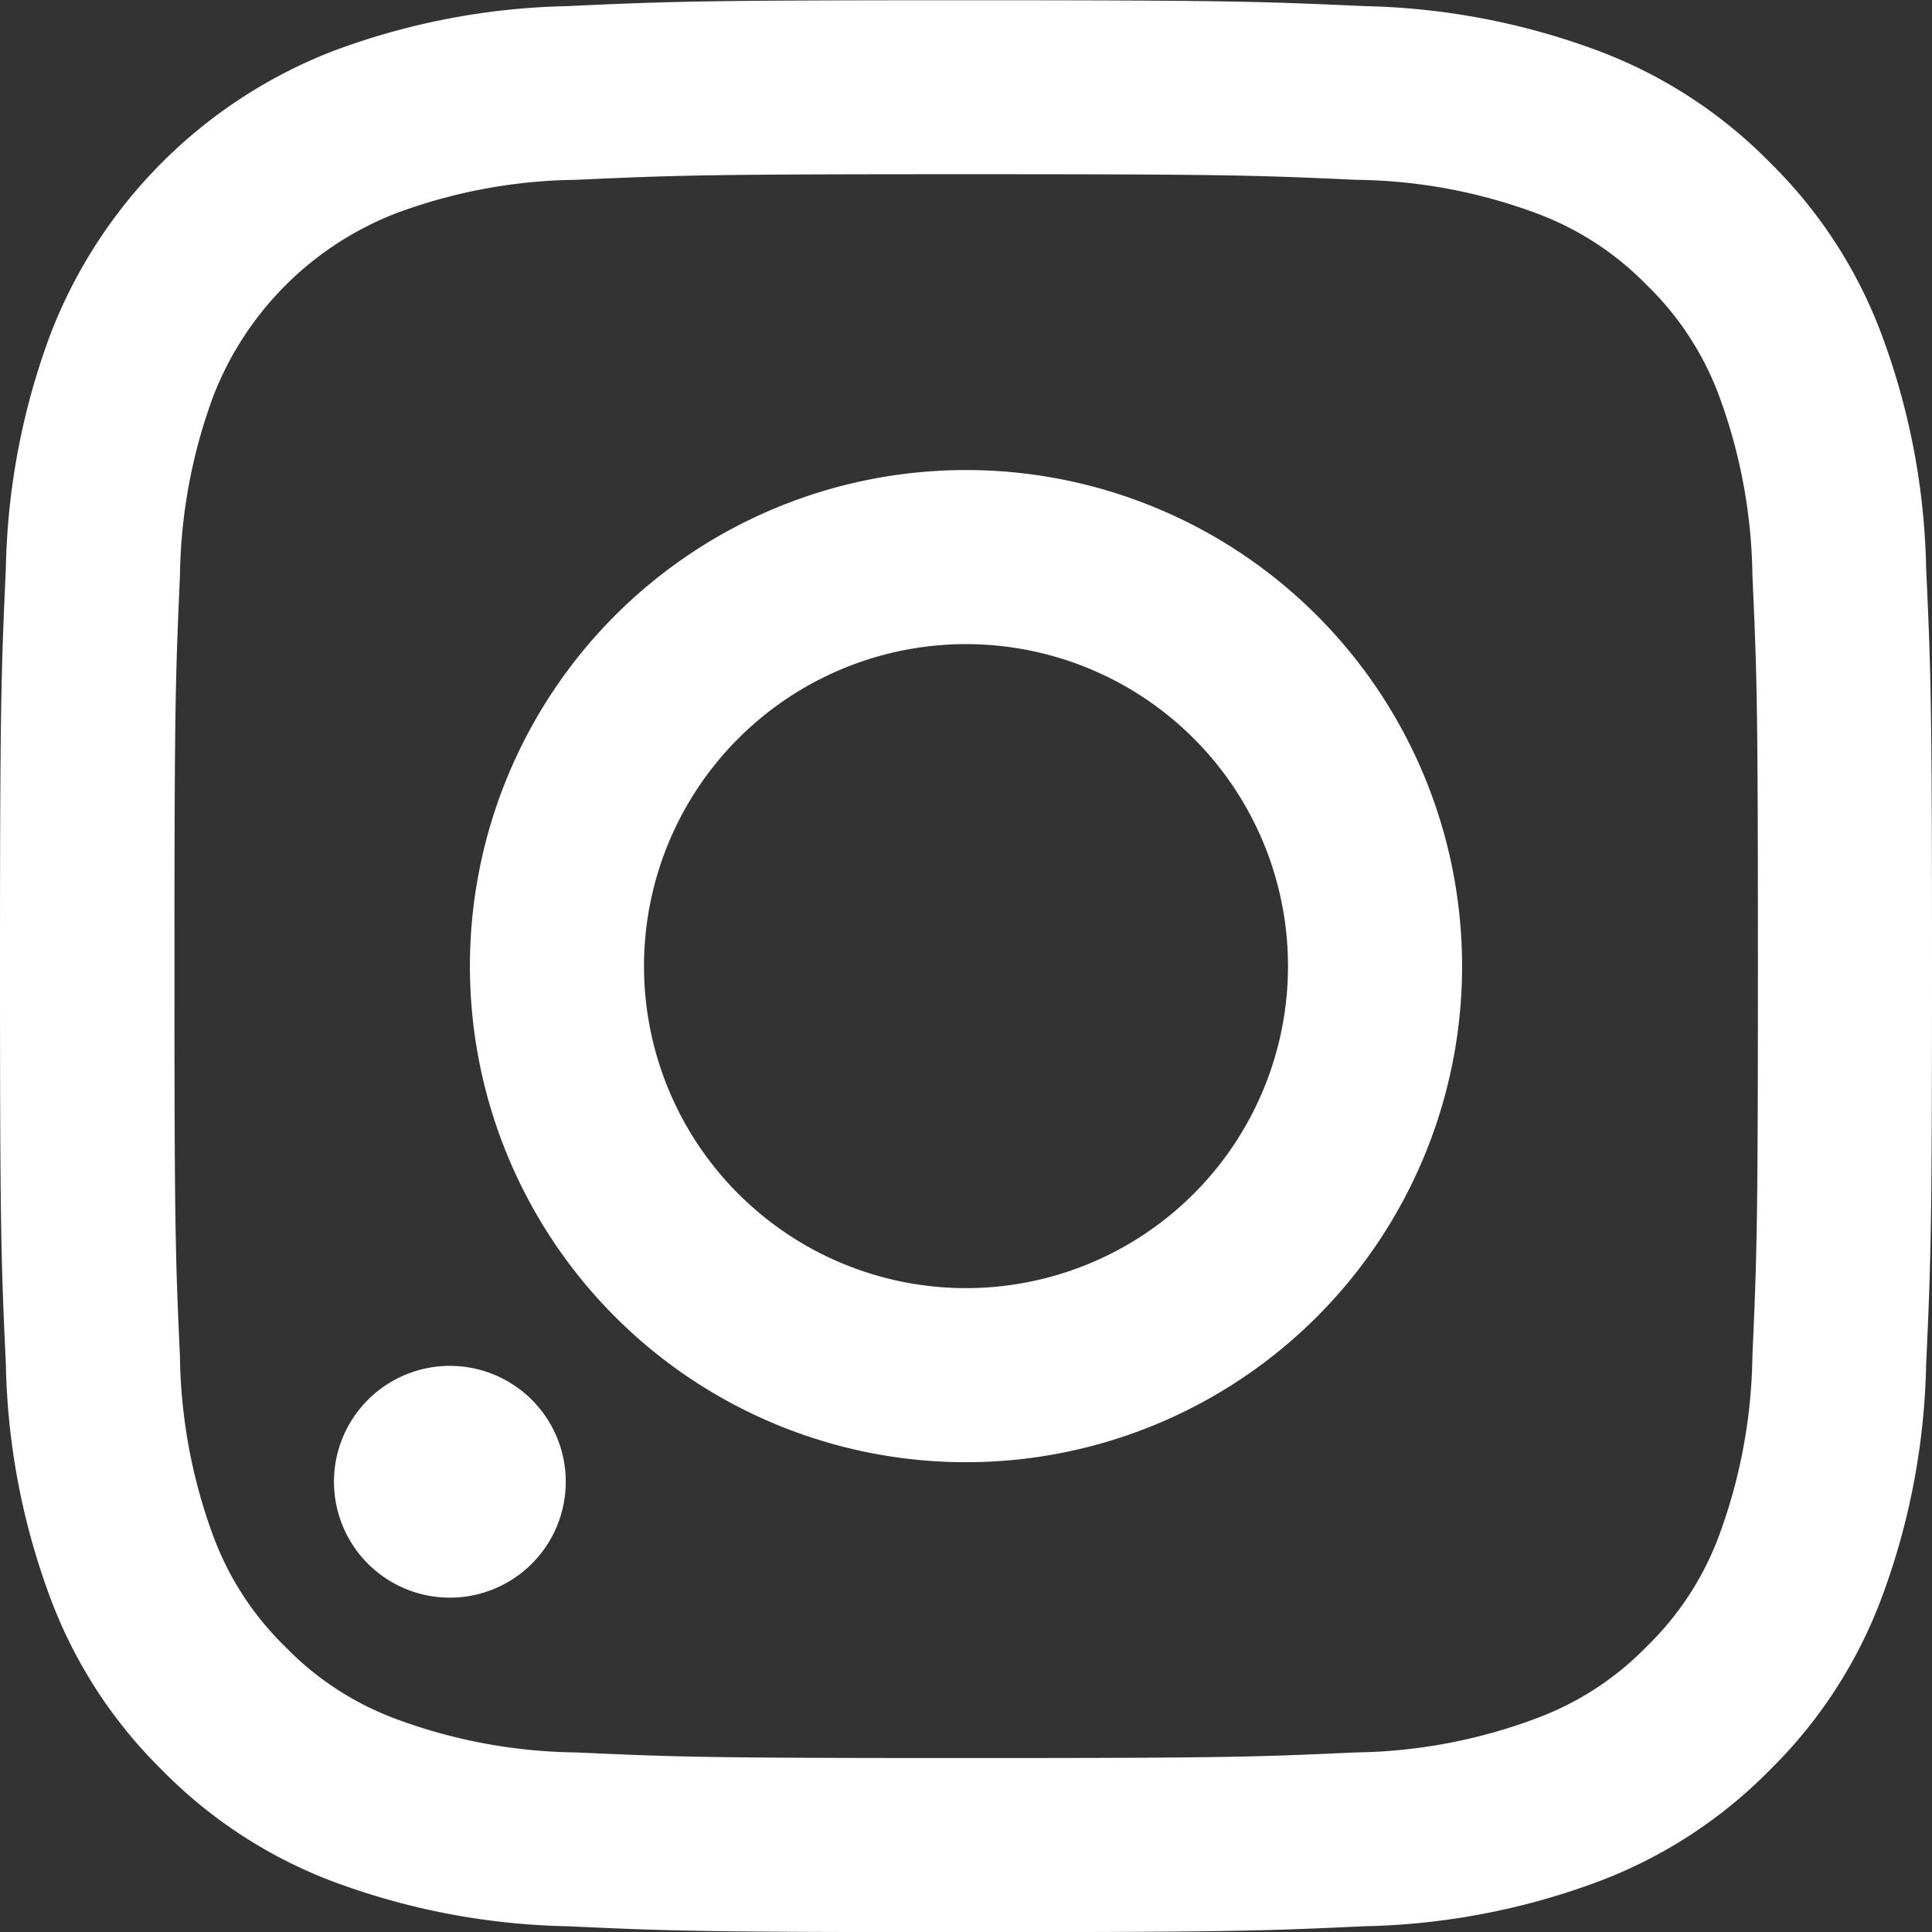 <?xml version="1.0" encoding="UTF-8"?> <svg xmlns="http://www.w3.org/2000/svg" id="instagram" width="15.804" height="15.805" viewBox="0 0 15.804 15.805"><rect x="0" y="0" width="15.804" height="15.805" fill="#333333" stroke="none"/><path id="Tracé_13926" data-name="Tracé 13926" d="M7.9,1.424c2.11,0,2.36.008,3.193.046a4.361,4.361,0,0,1,1.467.272,2.444,2.444,0,0,1,.909.591,2.45,2.45,0,0,1,.591.908,4.4,4.4,0,0,1,.272,1.468c.038.833.045,1.083.045,3.193s-.008,2.36-.045,3.193a4.39,4.39,0,0,1-.272,1.467,2.617,2.617,0,0,1-1.5,1.5,4.361,4.361,0,0,1-1.467.272c-.833.038-1.083.046-3.193.046s-2.36-.008-3.193-.046a4.361,4.361,0,0,1-1.467-.272,2.452,2.452,0,0,1-.909-.591,2.447,2.447,0,0,1-.591-.909A4.389,4.389,0,0,1,1.469,11.1c-.038-.833-.045-1.083-.045-3.193s.008-2.36.045-3.193a4.4,4.4,0,0,1,.272-1.468,2.45,2.45,0,0,1,.591-.908,2.444,2.444,0,0,1,.909-.591A4.361,4.361,0,0,1,4.709,1.47c.833-.038,1.083-.046,3.193-.046M7.9,0C5.756,0,5.487.009,4.644.048A5.8,5.8,0,0,0,2.726.415a3.877,3.877,0,0,0-1.4.912,3.869,3.869,0,0,0-.911,1.4A5.775,5.775,0,0,0,.048,4.644C.009,5.488,0,5.756,0,7.9s.009,2.415.048,3.258a5.775,5.775,0,0,0,.367,1.918,3.869,3.869,0,0,0,.911,1.4,3.877,3.877,0,0,0,1.4.912,5.8,5.8,0,0,0,1.918.367c.843.038,1.112.048,3.258.048s2.415-.009,3.258-.048a5.8,5.8,0,0,0,1.918-.367,4.039,4.039,0,0,0,2.311-2.311,5.775,5.775,0,0,0,.367-1.918c.038-.843.048-1.112.048-3.258s-.009-2.415-.048-3.258a5.775,5.775,0,0,0-.367-1.918,3.869,3.869,0,0,0-.911-1.4,3.877,3.877,0,0,0-1.4-.912A5.8,5.8,0,0,0,11.16.048C10.317.009,10.048,0,7.9,0" transform="translate(15.804 15.805) rotate(180)" fill="#fff"></path><path id="Tracé_13927" data-name="Tracé 13927" d="M4.058,0A4.058,4.058,0,1,0,8.116,4.058,4.058,4.058,0,0,0,4.058,0m0,6.692A2.634,2.634,0,1,1,6.692,4.058,2.635,2.635,0,0,1,4.058,6.692" transform="translate(11.96 11.961) rotate(180)" fill="#fff"></path><path id="Tracé_13928" data-name="Tracé 13928" d="M1.9.948A.948.948,0,1,1,.949,0,.948.948,0,0,1,1.9.948" transform="translate(4.632 13.069) rotate(180)" fill="#fff"></path></svg> 